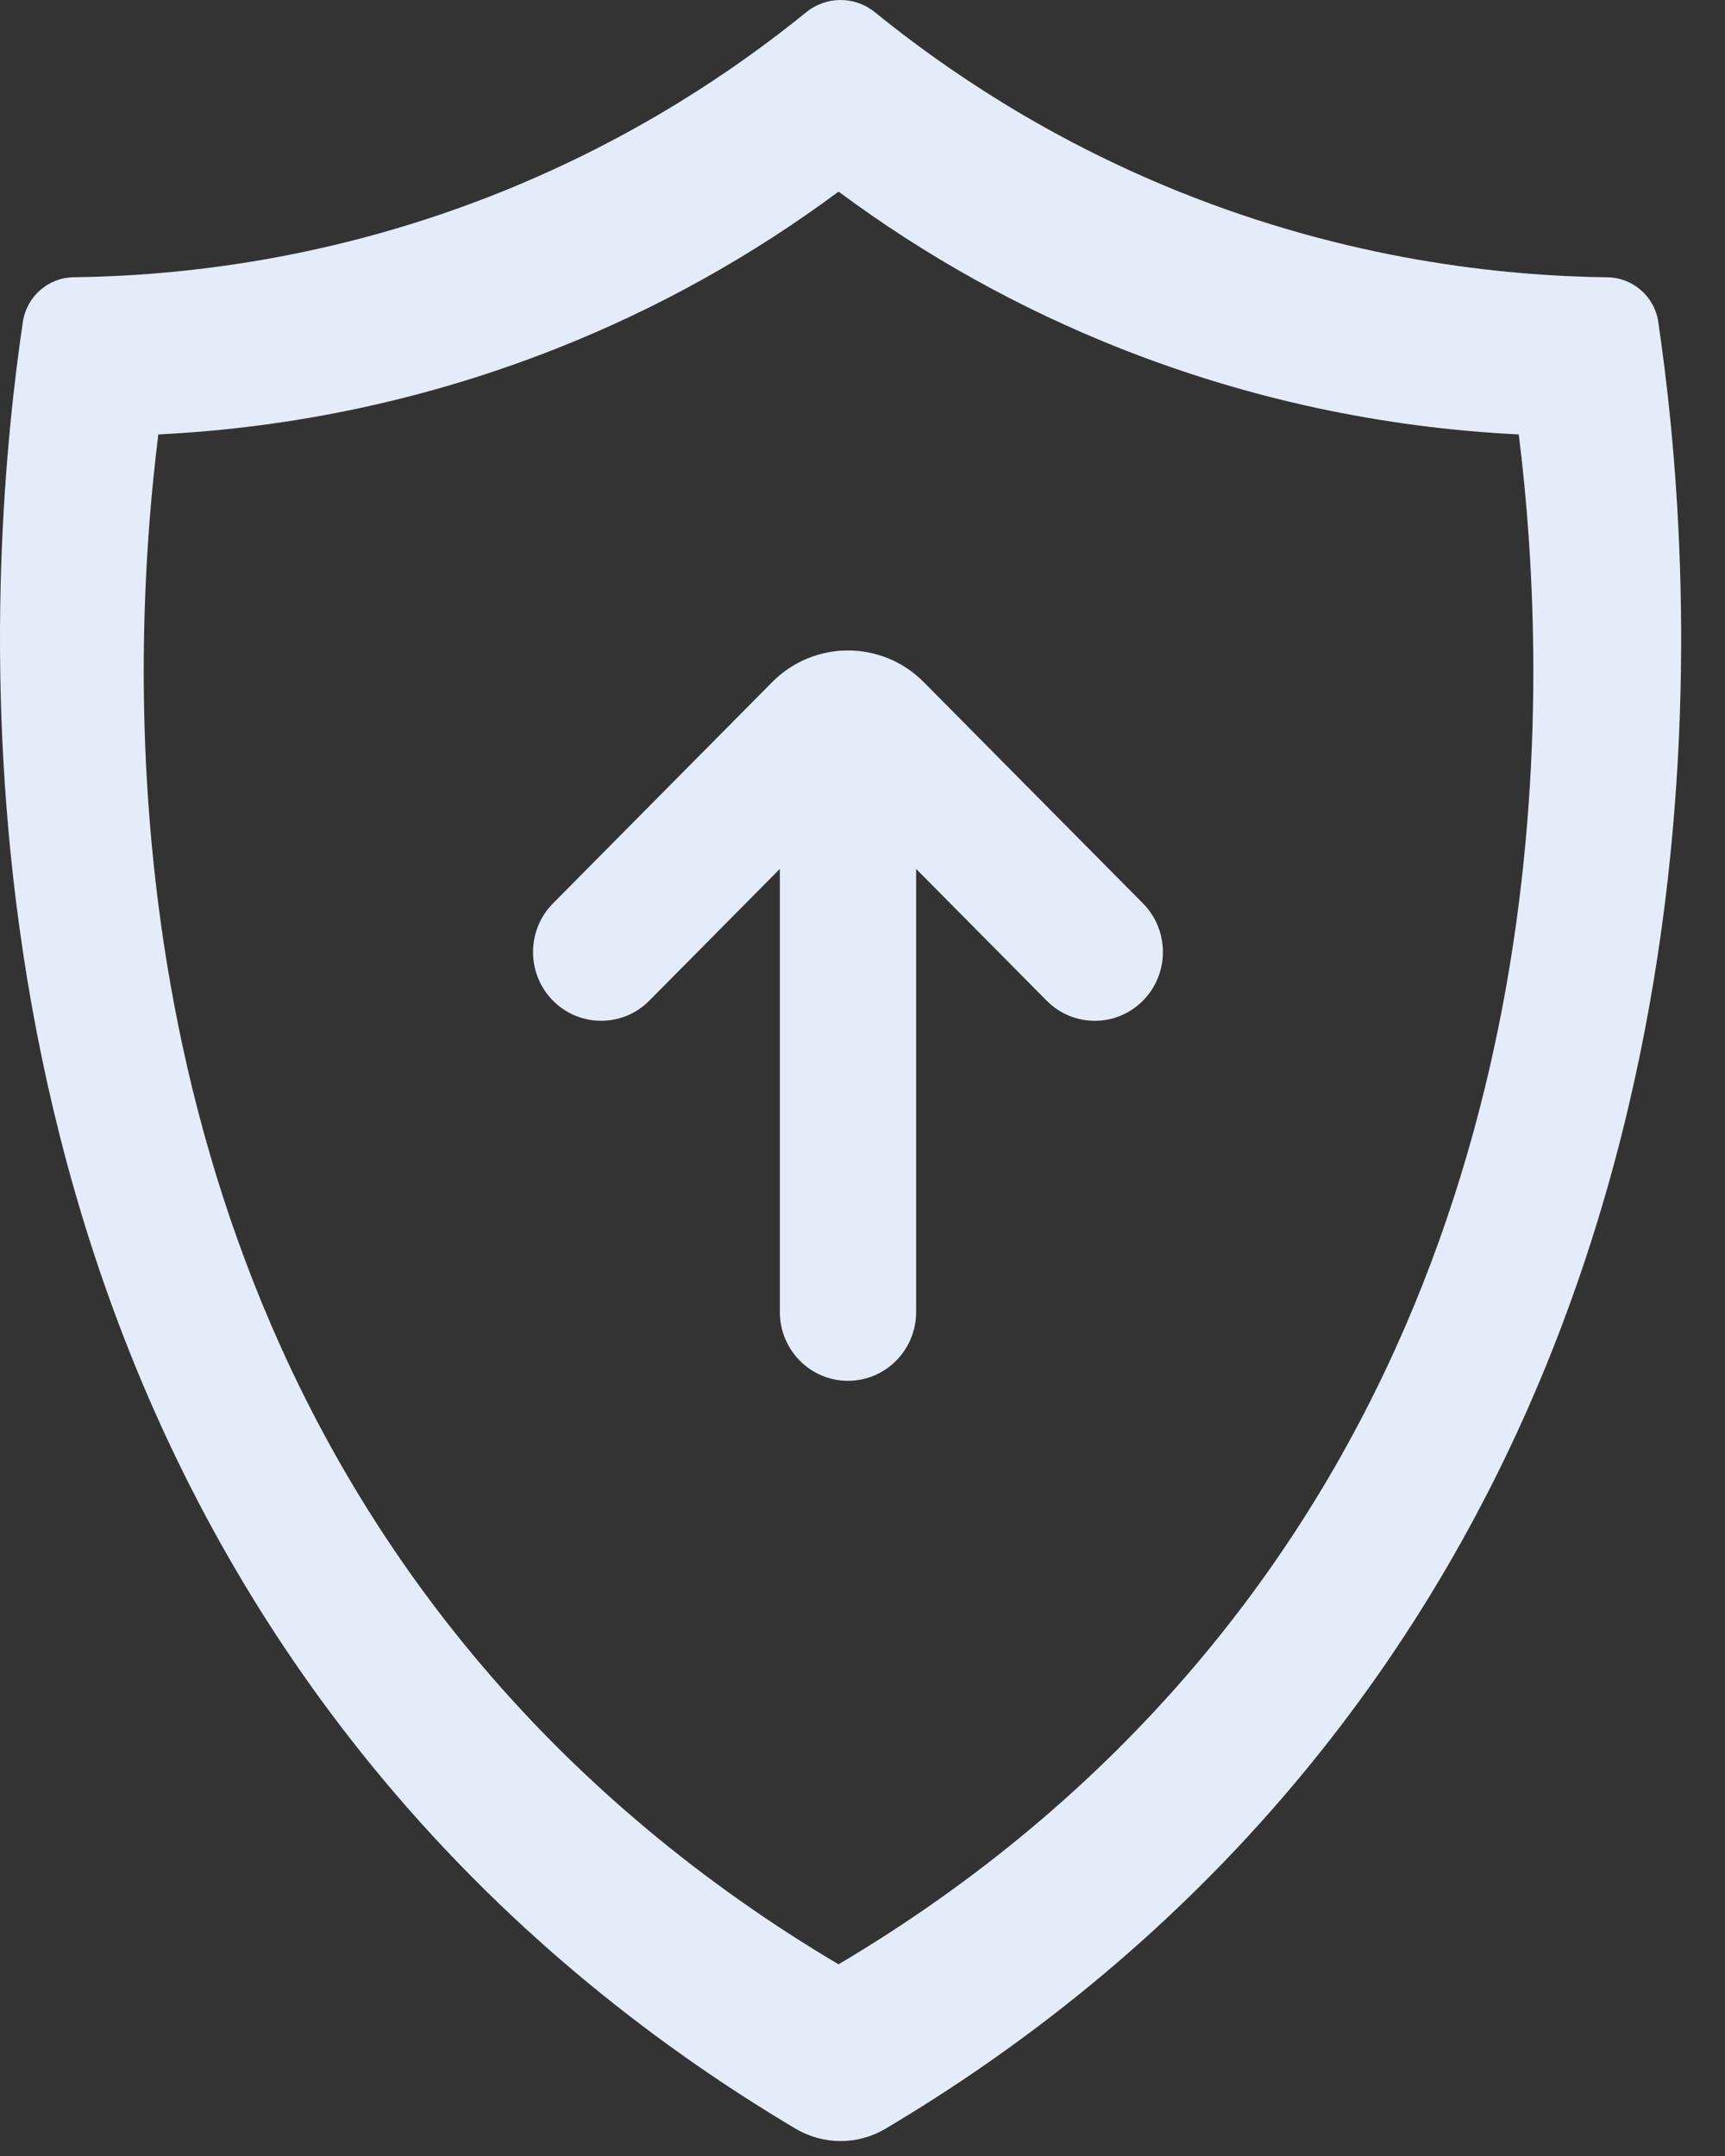 <svg width="32" height="40" viewBox="0 0 32 40" xmlns="http://www.w3.org/2000/svg"><rect x="0" y="0" width="32" height="40" fill="#333333" stroke="none"/><g id="upgrade__icon_grey"><g id="Group"><path d="M30.763 5.974c-.07-.471-.469-.823-.944-.829-1.958-.026-4.809-.323-7.96-1.595-2.445-.987-4.315-2.256-5.63-3.324C16.044.075 15.819 0 15.594 0s-.451.075-.635.225C13.643 1.294 11.772 2.562 9.328 3.549 6.177 4.822 3.326 5.119 1.368 5.144c-.476.006-.874.359-.944.829C-.186 10.104-1.347 22.869 7.089 32.991c2.487 2.984 5.244 5.06 7.669 6.502.258.153.547.23.835.23.289 0 .578-.077.835-.23 2.426-1.441 5.182-3.518 7.669-6.502 8.437-10.121 7.276-22.886 6.665-27.017zM22.157 30.916c-1.839 2.163-4.059 4.022-6.602 5.528-2.543-1.508-4.764-3.367-6.602-5.528-6.841-8.042-6.605-18.141-6.016-22.856 2.546-.126 5.027-.661 7.387-1.594 1.867-.738 3.623-1.716 5.232-2.911 1.609 1.195 3.365 2.172 5.232 2.911 2.36.933 4.84 1.468 7.386 1.594.589 4.715.825 14.813-6.017 22.856zm-.954-12.351c-.495.5-1.294.498-1.787 0l-2.421-2.444v8.221c0 .704-.566 1.276-1.264 1.276-.7 0-1.264-.572-1.264-1.276v-8.222l-2.422 2.445c-.493.498-1.294.498-1.787 0-.493-.498-.493-1.306 0-1.804l4.066-4.105c.777-.784 2.037-.784 2.813 0l4.066 4.105c.493.498.493 1.306 0 1.804z" fill="#E5ECF9" fill-rule="evenodd" stroke="none"/></g></g></svg>